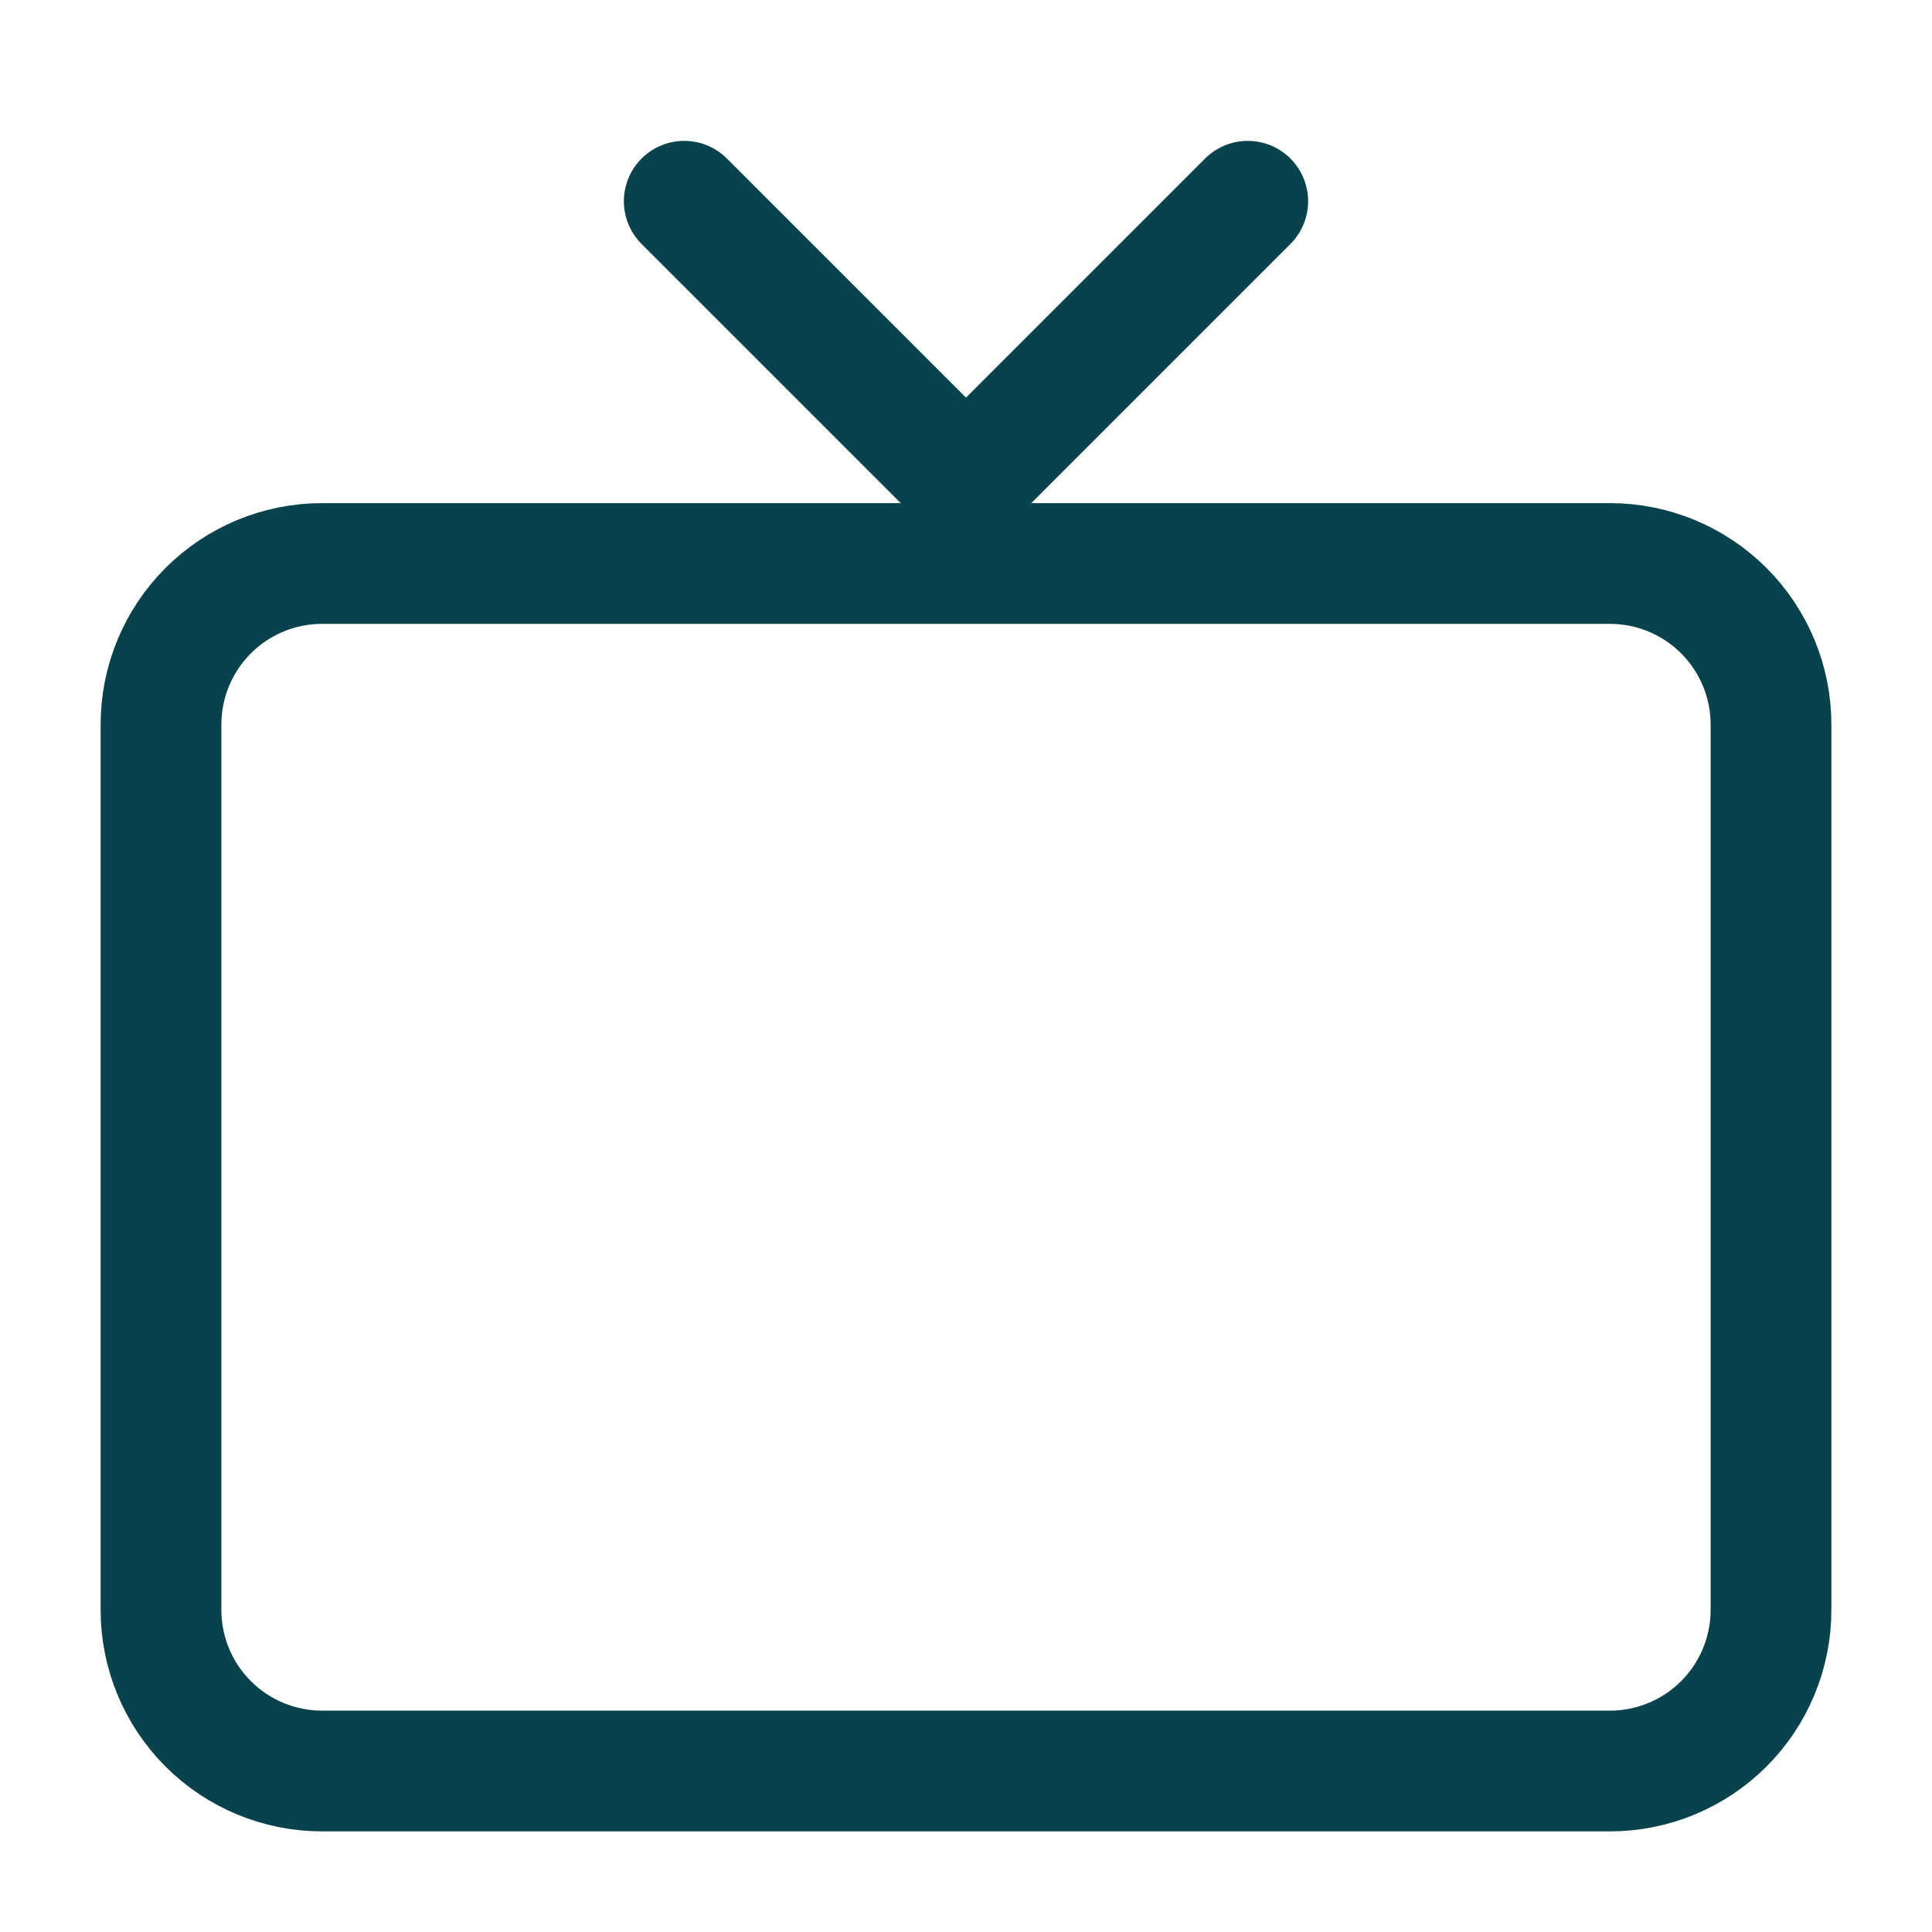 <svg width="24" height="24" viewBox="0 0 24 24" fill="none" xmlns="http://www.w3.org/2000/svg">
<path d="M2 20V9C2 8.47 2.211 7.961 2.586 7.586C2.961 7.211 3.47 7 4 7H20C20.53 7 21.039 7.211 21.414 7.586C21.789 7.961 22 8.47 22 9V20C22 20.53 21.789 21.039 21.414 21.414C21.039 21.789 20.53 22 20 22H4C3.47 22 2.961 21.789 2.586 21.414C2.211 21.039 2 20.53 2 20Z" stroke="#07424D" stroke-width="1.5"/>
<path d="M8.5 2.5L12 6L15.5 2.5" stroke="#07424D" stroke-width="1.5" stroke-linecap="round" stroke-linejoin="round"/>
</svg>
